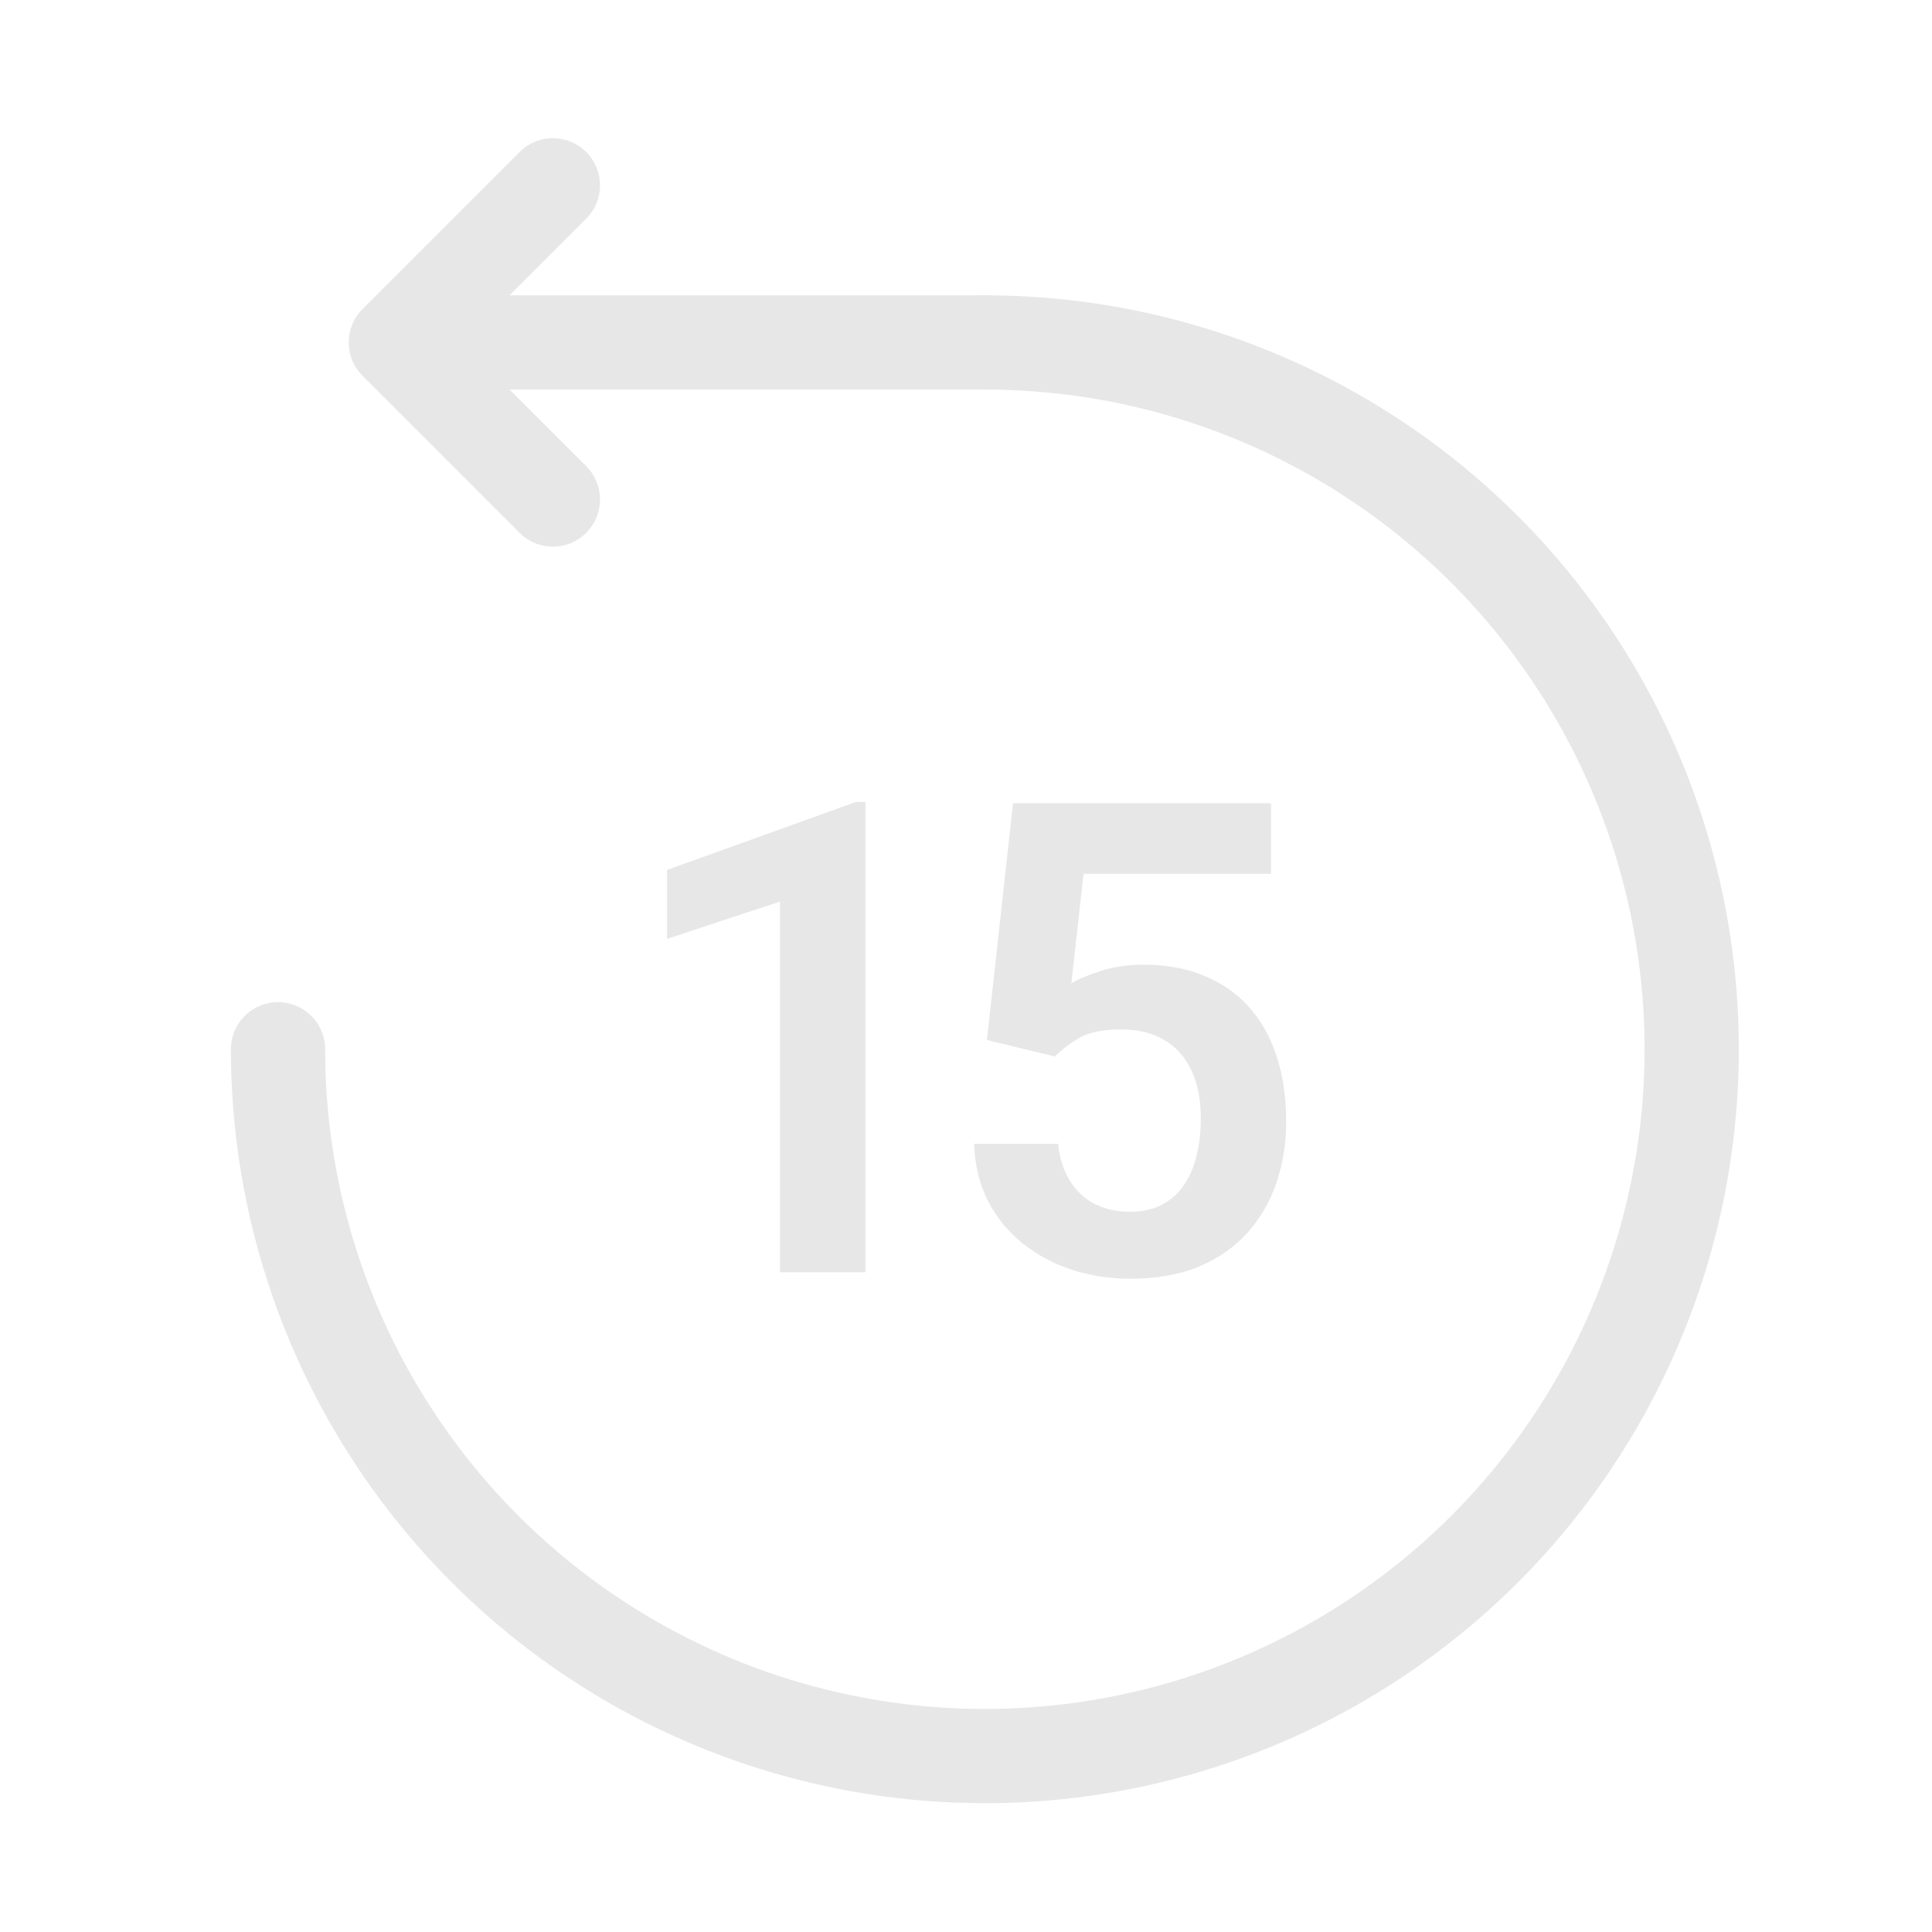 <svg width="41" height="41" viewBox="0 0 41 41" fill="none" xmlns="http://www.w3.org/2000/svg">
<path d="M5.9 22.267C5.9 25.233 6.78 28.134 8.428 30.6C10.076 33.067 12.419 34.99 15.16 36.125C17.901 37.26 20.917 37.557 23.826 36.978C26.736 36.4 29.409 34.971 31.507 32.873C33.604 30.776 35.033 28.103 35.612 25.193C36.191 22.283 35.894 19.267 34.758 16.526C33.623 13.786 31.7 11.443 29.234 9.795C26.767 8.146 23.867 7.267 20.9 7.267" stroke="#E7E7E7" stroke-width="2" stroke-linecap="round" stroke-linejoin="round"/>
<path d="M20.9 7.267H8.4M8.4 7.267L11.733 3.933M8.4 7.267L11.733 10.6" stroke="#E7E7E7" stroke-width="2" stroke-linecap="round" stroke-linejoin="round"/>
<path d="M18.366 17.02V27H16.554V19.132L14.155 19.925V18.462L18.161 17.02H18.366ZM22.387 22.42L20.944 22.071L21.498 17.047H26.973V18.544H22.995L22.735 20.868C22.876 20.782 23.081 20.695 23.35 20.608C23.624 20.517 23.931 20.472 24.273 20.472C24.747 20.472 25.171 20.549 25.545 20.704C25.918 20.855 26.235 21.073 26.495 21.36C26.759 21.648 26.957 21.998 27.09 22.413C27.226 22.823 27.295 23.288 27.295 23.808C27.295 24.263 27.226 24.692 27.09 25.093C26.957 25.489 26.755 25.842 26.481 26.152C26.208 26.458 25.864 26.699 25.449 26.877C25.034 27.05 24.547 27.137 23.986 27.137C23.562 27.137 23.154 27.075 22.762 26.952C22.375 26.825 22.026 26.64 21.716 26.398C21.407 26.152 21.158 25.852 20.971 25.496C20.789 25.141 20.689 24.733 20.671 24.273H22.455C22.487 24.578 22.569 24.838 22.701 25.052C22.833 25.266 23.006 25.43 23.221 25.544C23.439 25.658 23.692 25.715 23.979 25.715C24.239 25.715 24.462 25.667 24.649 25.571C24.841 25.471 24.998 25.332 25.121 25.154C25.244 24.977 25.335 24.767 25.394 24.525C25.453 24.284 25.483 24.02 25.483 23.732C25.483 23.454 25.449 23.201 25.381 22.974C25.312 22.741 25.207 22.541 25.066 22.372C24.925 22.203 24.747 22.074 24.533 21.982C24.323 21.891 24.077 21.846 23.795 21.846C23.416 21.846 23.125 21.903 22.92 22.017C22.719 22.131 22.541 22.265 22.387 22.42Z" fill="#E7E7E7"/>
</svg>
